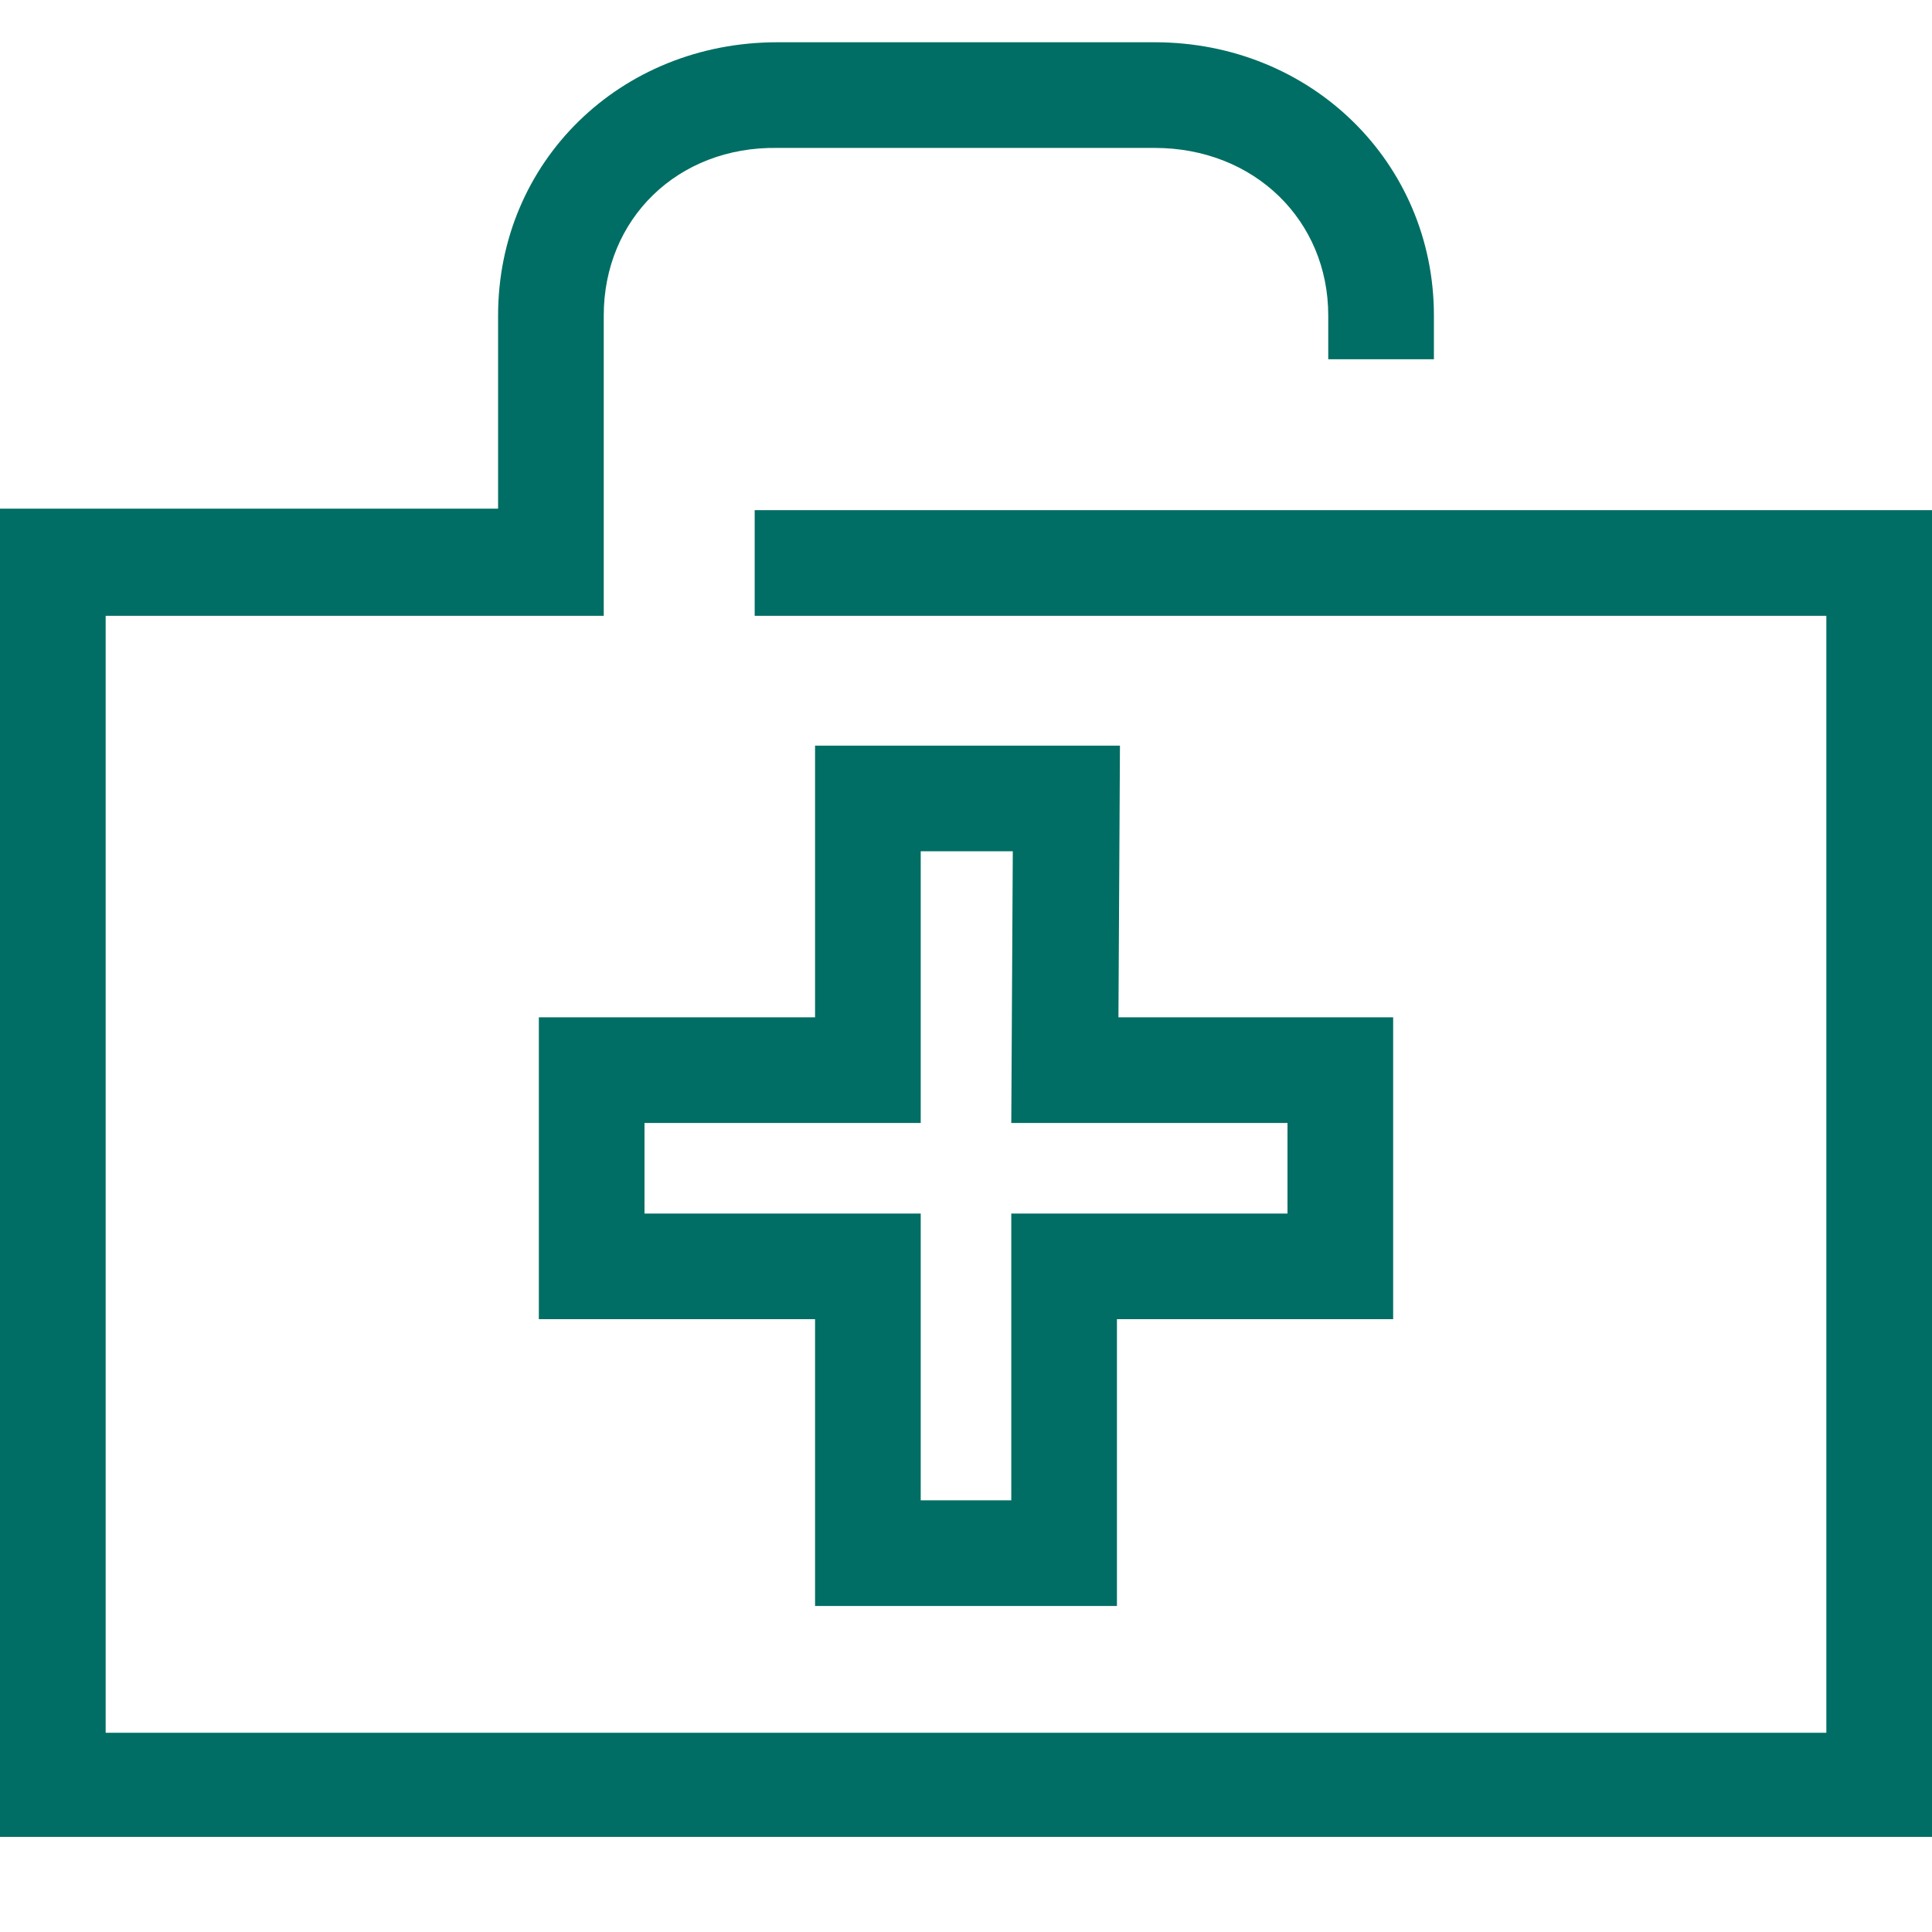 <?xml version="1.0" encoding="UTF-8"?>
<svg xmlns="http://www.w3.org/2000/svg" viewBox="0 0 128 128"><path d="M128 121.7H0v-88h33V20.9c0-10.2 8.1-18.1 18.5-18.1h25c10.4 0 18.5 8 18.5 18.1v2.9h-7v-2.9c0-6.3-4.9-11.1-11.5-11.1h-25C44.9 9.7 40 14.5 40 20.9v19.9H7v74h114v-74H50v-7h78v87.9z" style="fill: #006e64;"/><path d="M74 106.4H54v-19H35.7v-20H54v-18h20.2l-.1 18h18.2v20H74v19zm-13-7h6v-19h18.3v-6H67l.1-18H61v18H42.7v6H61v19z" style="fill: #006e64;"/></svg>
